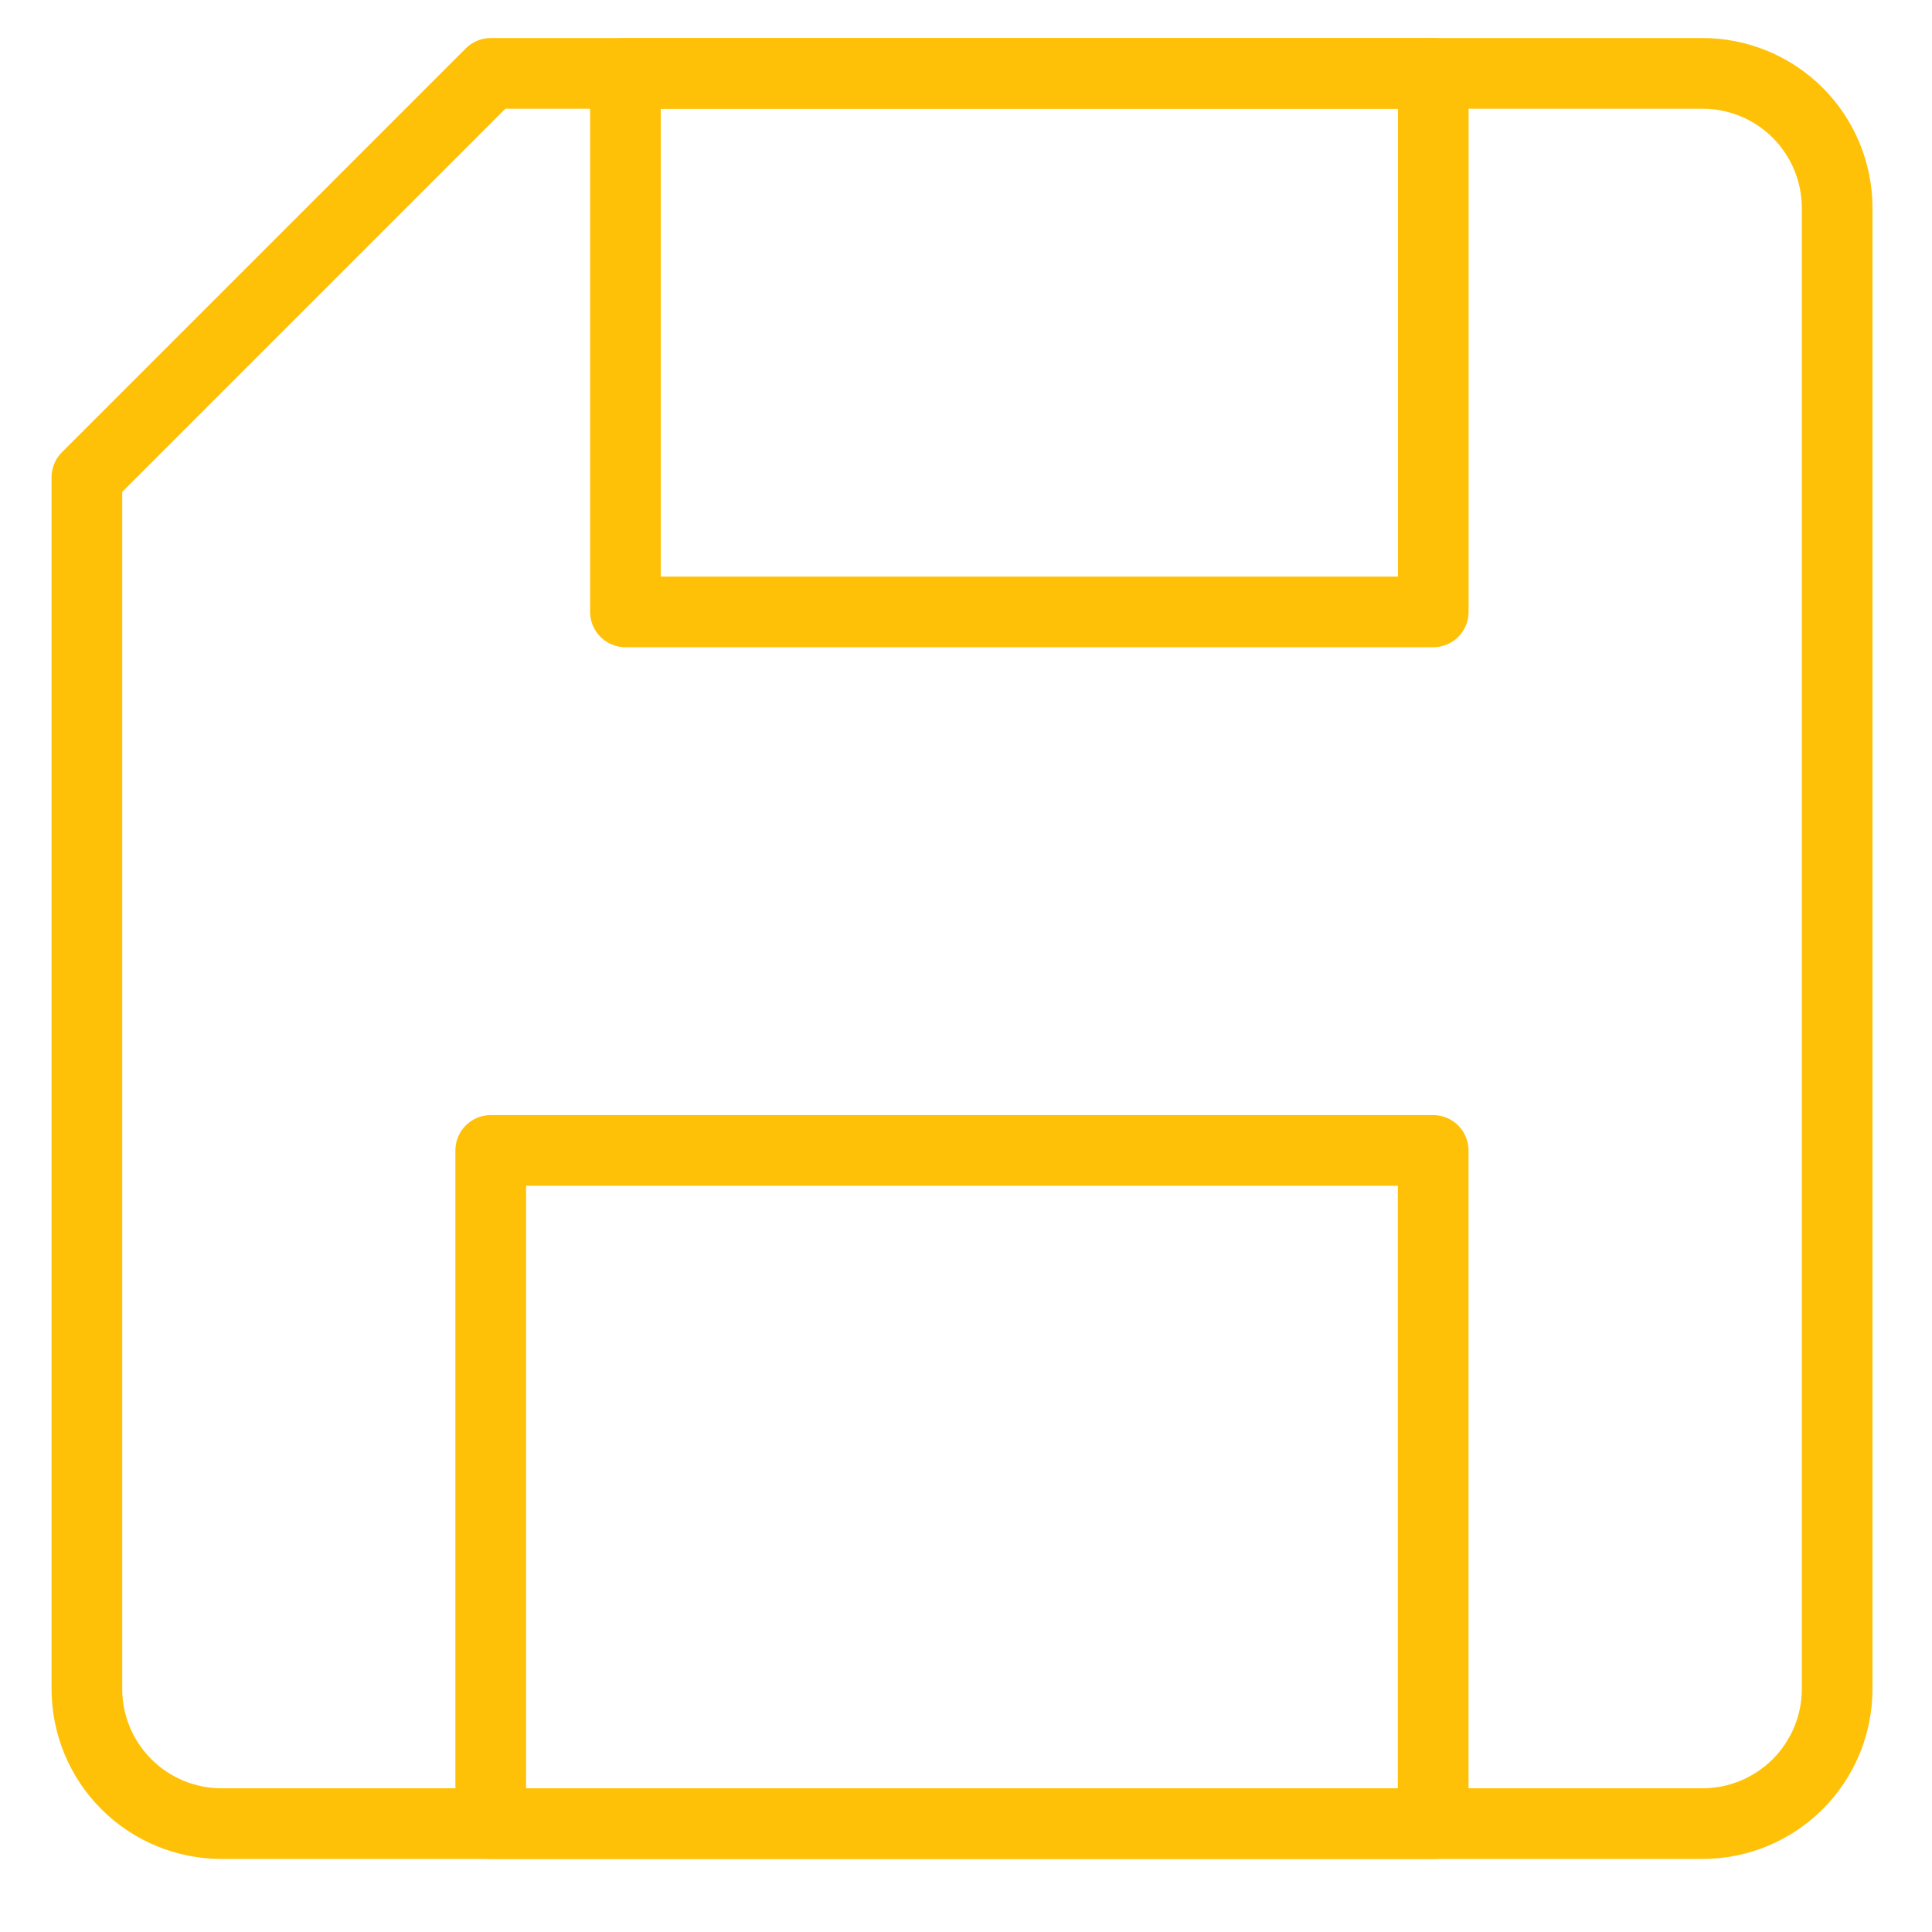 <svg width="41" height="41" viewBox="0 0 41 41" fill="none" xmlns="http://www.w3.org/2000/svg">
<g clip-path="url(#clip0_1840_258)">
<path d="M38.987 35.842C38.987 36.6 38.686 37.327 38.15 37.863C37.614 38.398 36.887 38.7 36.13 38.7H4.701C3.943 38.7 3.216 38.398 2.681 37.863C2.145 37.327 1.844 36.6 1.844 35.842V10.128L10.415 1.557H36.13C36.887 1.557 37.614 1.858 38.15 2.393C38.686 2.929 38.987 3.656 38.987 4.414V35.842Z" stroke="#ffc107" stroke-width="1.5" stroke-linecap="round" stroke-linejoin="round"/>
<path d="M30.414 24.414H10.414V38.7H30.414V24.414Z" stroke="#ffc107" stroke-width="1.5" stroke-linecap="round" stroke-linejoin="round"/>
<path d="M30.416 1.557H13.273V12.985H30.416V1.557Z" stroke="#ffc107" stroke-width="1.5" stroke-linecap="round" stroke-linejoin="round"/>
</g>
<defs>
<clipPath id="clip0_1840_258">
<rect width="40" height="40" fill="white" transform="translate(0.414 0.129)"/>
</clipPath>
</defs>
</svg>
